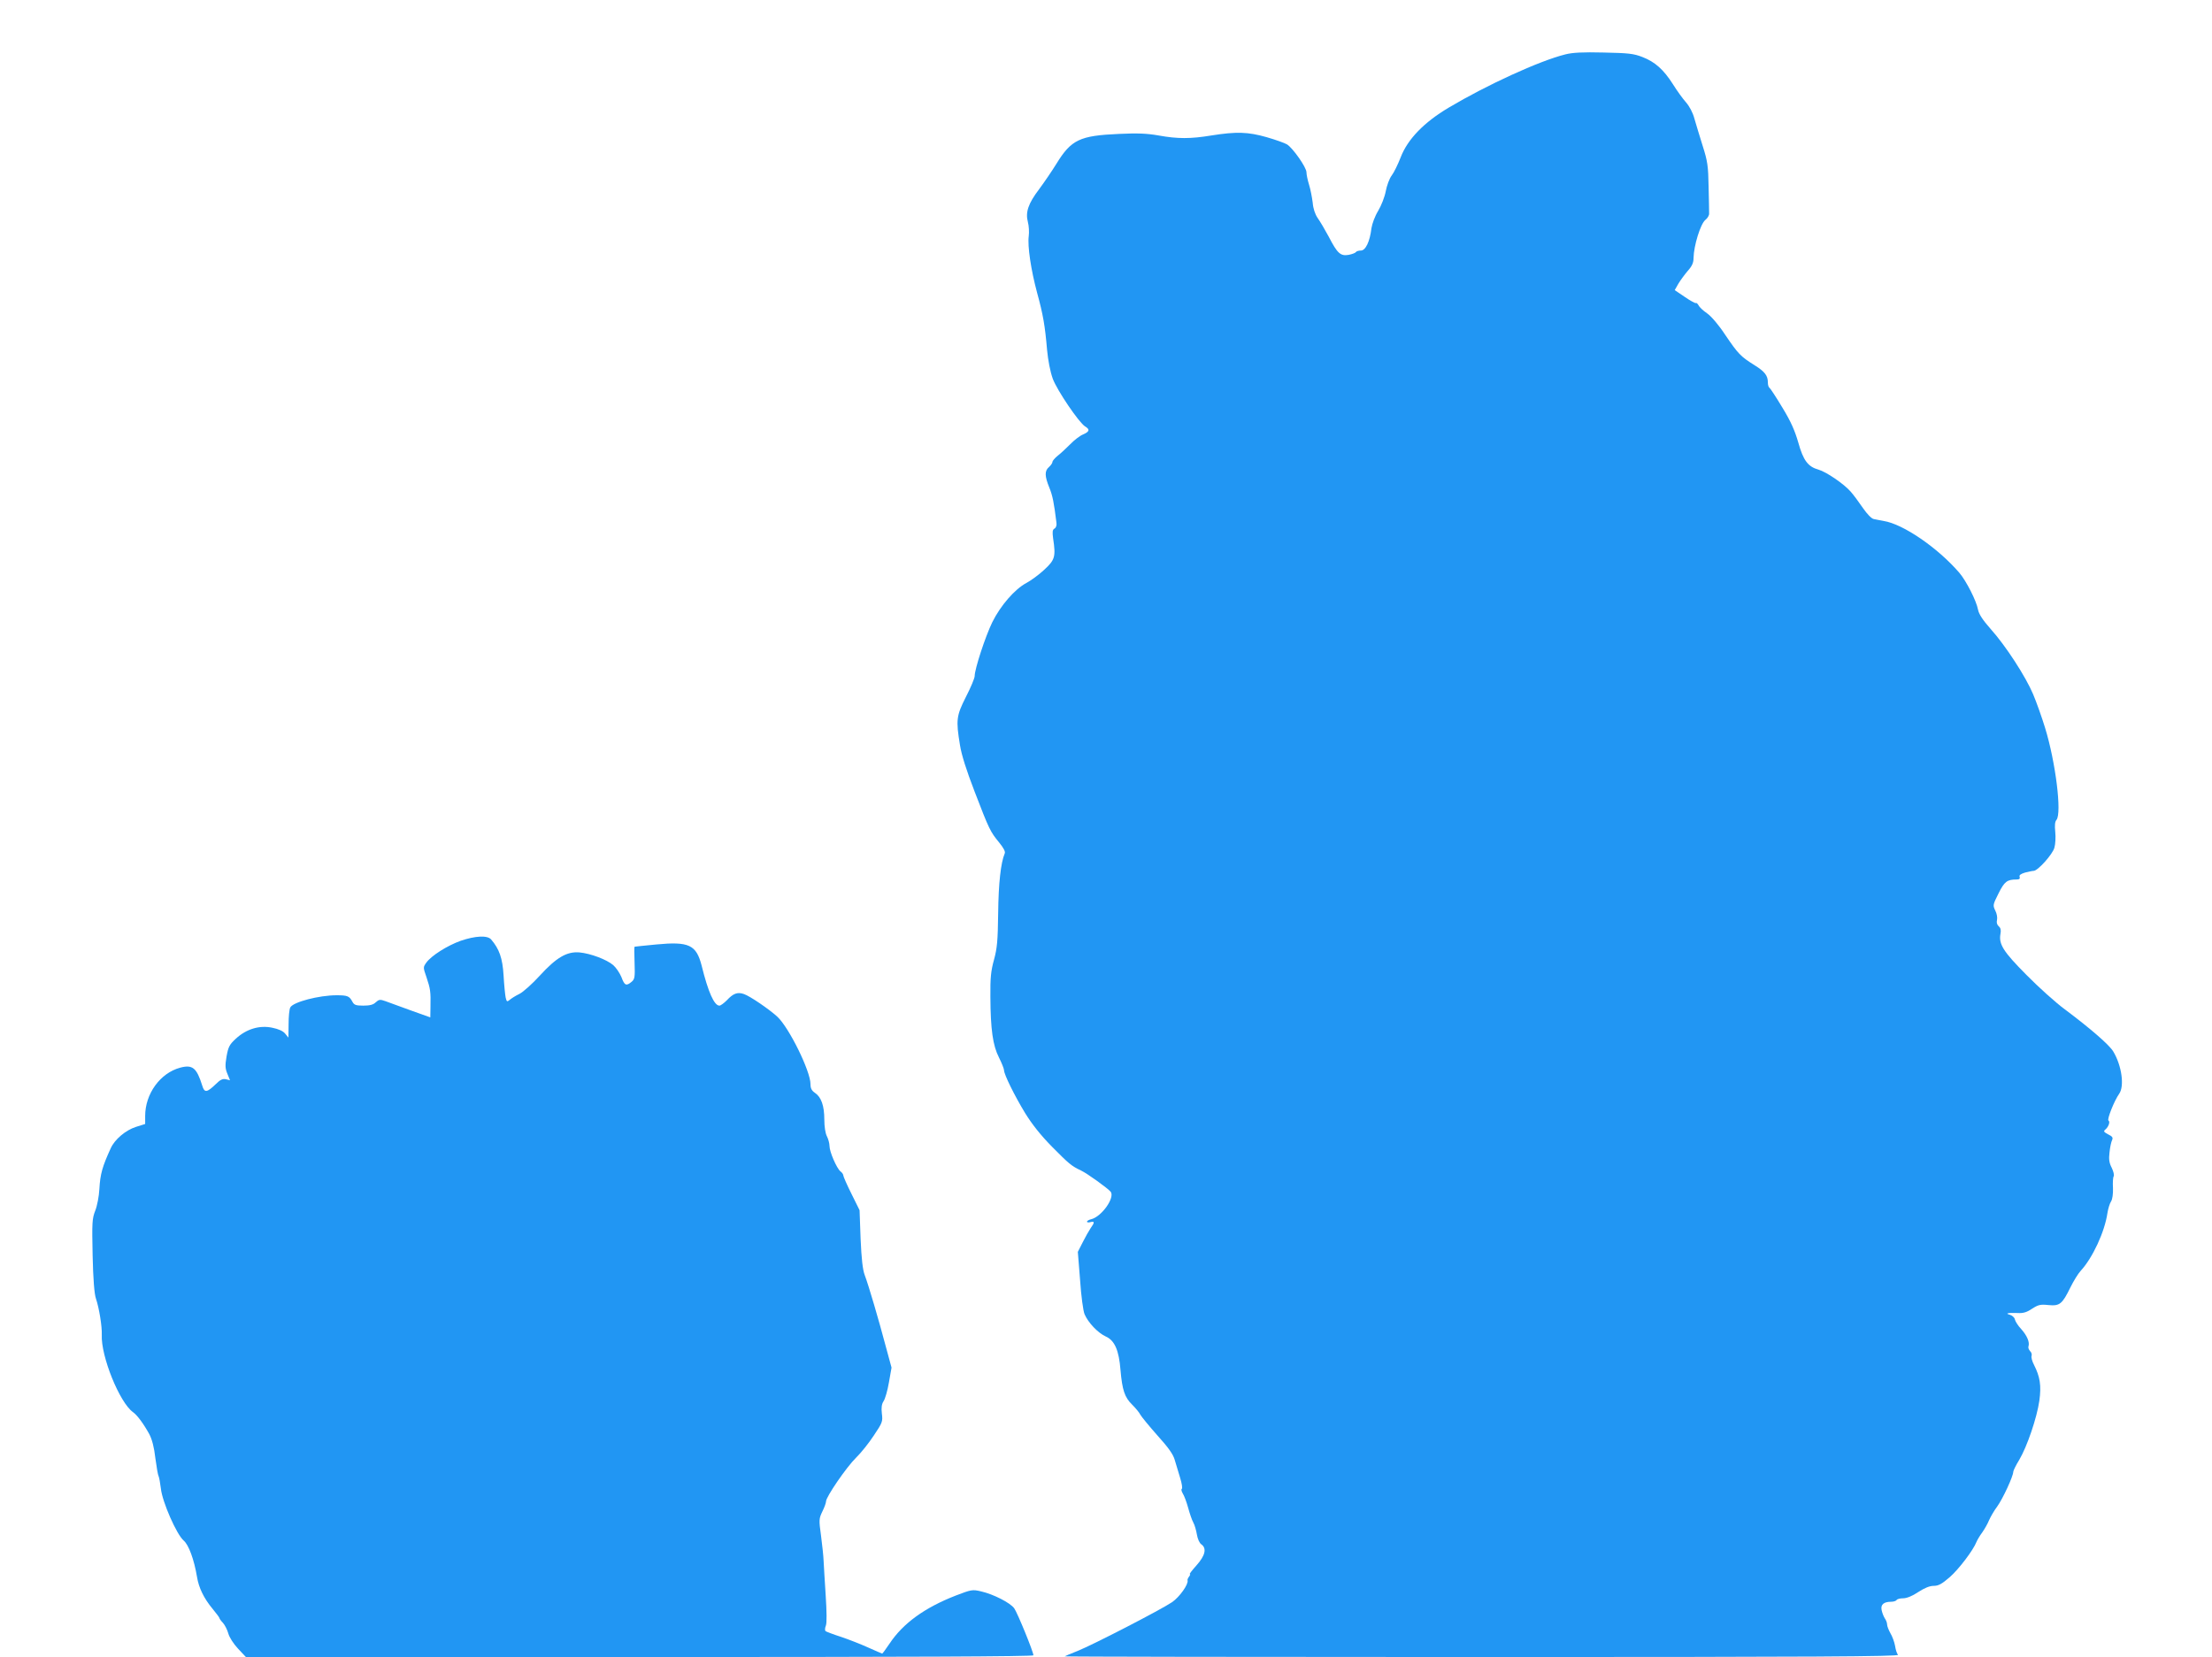<?xml version="1.0" standalone="no"?>
<!DOCTYPE svg PUBLIC "-//W3C//DTD SVG 20010904//EN"
 "http://www.w3.org/TR/2001/REC-SVG-20010904/DTD/svg10.dtd">
<svg version="1.0" xmlns="http://www.w3.org/2000/svg"
 width="1280pt" height="959pt" viewBox="0 0 1280 959"
 preserveAspectRatio="xMidYMid meet">
<g transform="translate(0,959) scale(0.1,-0.1)"
fill="#2196f3" stroke="none">
<path d="M9057 9275 c-151 -38 -452 -176 -674 -308 -143 -85 -238 -183 -278
-288 -16 -41 -39 -88 -52 -105 -13 -17 -28 -58 -34 -90 -6 -33 -26 -84 -44
-114 -19 -31 -35 -75 -39 -101 -9 -77 -34 -129 -61 -129 -13 0 -26 -4 -29 -9
-3 -5 -22 -12 -42 -16 -47 -8 -65 8 -115 105 -22 41 -51 90 -64 108 -15 22
-26 53 -29 90 -4 31 -13 78 -21 103 -8 26 -15 58 -15 72 0 28 -77 138 -112
161 -13 8 -66 27 -118 42 -109 31 -175 33 -320 10 -121 -20 -195 -20 -306 0
-68 12 -122 14 -229 9 -227 -10 -276 -33 -362 -173 -26 -42 -71 -108 -100
-147 -63 -83 -80 -133 -65 -190 6 -22 8 -59 5 -81 -8 -58 13 -197 48 -327 35
-128 46 -191 58 -332 6 -62 18 -125 33 -167 26 -69 151 -253 187 -276 29 -17
26 -30 -11 -46 -18 -7 -52 -33 -75 -57 -24 -24 -56 -54 -73 -67 -16 -13 -30
-29 -30 -36 0 -6 -9 -19 -20 -29 -26 -22 -25 -53 2 -119 19 -46 27 -88 41
-201 3 -17 -2 -31 -11 -36 -12 -7 -13 -19 -8 -57 16 -106 11 -124 -52 -182
-31 -29 -78 -63 -103 -76 -67 -36 -149 -130 -197 -227 -40 -82 -102 -271 -102
-312 0 -11 -22 -65 -50 -119 -56 -111 -59 -134 -35 -280 9 -58 38 -148 85
-270 84 -219 91 -232 141 -293 26 -32 38 -54 33 -64 -23 -54 -36 -173 -38
-346 -2 -160 -6 -203 -24 -269 -18 -65 -22 -105 -21 -215 1 -189 14 -282 50
-352 16 -32 29 -65 29 -73 0 -24 60 -146 122 -248 41 -66 90 -128 156 -195 98
-99 112 -111 167 -137 38 -18 155 -103 172 -123 26 -34 -52 -144 -112 -159
-14 -3 -25 -10 -25 -14 0 -5 9 -6 20 -3 25 7 25 -2 1 -35 -10 -15 -31 -52 -46
-82 l-28 -55 13 -163 c6 -91 18 -180 26 -198 21 -49 77 -108 123 -129 51 -23
76 -79 85 -195 10 -115 24 -157 67 -199 20 -20 42 -46 48 -59 7 -12 51 -66 99
-120 64 -71 91 -109 100 -142 7 -25 21 -71 31 -103 10 -32 14 -60 10 -63 -5
-3 -2 -15 5 -27 8 -12 22 -49 31 -82 9 -33 22 -72 30 -86 8 -14 17 -46 21 -70
4 -25 15 -50 26 -57 32 -23 22 -65 -28 -121 -25 -28 -43 -51 -39 -51 4 0 2 -6
-4 -14 -6 -8 -11 -18 -9 -22 6 -23 -46 -96 -89 -126 -63 -43 -458 -247 -548
-283 -38 -15 -72 -29 -74 -31 -2 -2 1084 -4 2414 -4 1932 0 2415 3 2408 13 -6
6 -14 30 -17 52 -4 22 -16 55 -27 73 -10 18 -19 41 -19 50 0 10 -6 26 -14 37
-7 11 -15 33 -18 48 -6 31 13 47 56 47 14 0 28 5 31 10 3 6 21 10 38 10 20 0
53 13 87 36 37 24 66 36 90 36 27 0 47 11 92 50 52 45 137 157 155 204 4 10
19 36 34 56 14 20 32 52 39 70 8 18 28 54 47 79 33 46 93 176 93 201 0 7 16
39 35 70 45 76 102 243 116 342 12 87 4 138 -31 207 -11 21 -17 44 -14 52 3 8
-1 21 -9 28 -7 8 -12 20 -9 27 8 24 -8 62 -42 100 -19 20 -35 46 -37 57 -2 10
-15 22 -29 26 -30 8 -10 12 46 10 31 -2 52 4 83 25 36 23 48 26 95 21 65 -6
79 5 127 103 18 36 44 79 59 95 69 75 139 225 155 335 4 25 13 55 21 67 8 13
12 43 11 77 -2 31 0 62 4 68 4 7 -1 28 -11 49 -15 29 -18 49 -13 90 3 30 10
62 15 71 6 14 2 21 -23 33 -26 14 -28 18 -16 28 18 15 29 45 18 52 -10 6 34
116 62 155 31 44 15 162 -34 244 -22 38 -133 134 -280 244 -52 38 -152 128
-223 200 -135 136 -161 178 -150 238 4 21 1 34 -10 43 -10 9 -14 22 -10 37 3
13 -1 37 -10 54 -15 31 -14 34 19 100 34 68 49 80 104 80 16 0 21 4 18 15 -4
10 5 17 31 25 20 5 43 10 50 10 24 0 110 96 120 134 6 20 8 61 5 91 -4 38 -2
60 7 70 32 38 -5 335 -66 533 -19 62 -50 149 -69 194 -43 102 -158 280 -246
378 -46 52 -68 86 -73 112 -9 50 -68 166 -108 213 -125 145 -325 282 -438 300
-19 4 -45 8 -57 11 -13 2 -39 29 -63 64 -23 34 -55 77 -72 96 -40 45 -140 113
-185 126 -61 17 -88 53 -117 157 -20 69 -43 122 -92 202 -36 60 -70 112 -75
115 -5 3 -9 16 -9 30 0 40 -17 63 -78 101 -80 50 -94 65 -168 174 -38 58 -81
108 -105 125 -22 15 -45 36 -50 47 -6 10 -13 16 -16 13 -3 -2 -31 13 -63 35
l-59 40 21 37 c12 20 37 54 55 75 25 28 33 47 33 75 1 69 40 196 68 219 13 10
23 27 22 38 0 11 -1 81 -3 155 -2 119 -6 147 -34 235 -17 55 -39 126 -48 158
-9 35 -29 72 -49 95 -18 20 -52 67 -75 104 -54 85 -104 130 -177 158 -51 20
-82 23 -224 26 -122 3 -180 0 -223 -11z"/>
<path d="M2665 4145 c-77 -28 -168 -85 -198 -126 -19 -27 -19 -27 1 -85 22
-66 25 -82 23 -170 l-1 -62 -112 40 c-62 23 -129 47 -148 54 -31 11 -37 10
-56 -7 -14 -14 -35 -19 -72 -19 -43 0 -53 4 -63 23 -17 32 -28 37 -91 37 -102
0 -251 -39 -268 -70 -6 -10 -10 -54 -10 -97 l-1 -78 -19 23 c-12 15 -39 27
-74 34 -74 16 -150 -7 -211 -63 -38 -35 -44 -48 -54 -103 -9 -53 -8 -70 5
-101 l15 -37 -24 6 c-18 4 -32 -2 -58 -28 -52 -50 -66 -52 -79 -8 -32 102 -56
122 -127 103 -116 -31 -203 -151 -203 -280 l0 -46 -54 -17 c-59 -19 -122 -72
-145 -123 -49 -107 -61 -149 -66 -237 -2 -41 -13 -98 -24 -125 -18 -46 -19
-68 -15 -259 3 -138 10 -223 19 -249 19 -56 36 -163 34 -210 -6 -123 103 -393
181 -448 24 -17 61 -67 94 -127 16 -31 28 -76 35 -139 7 -52 15 -99 19 -105 3
-6 9 -38 13 -71 8 -77 91 -266 132 -301 29 -25 60 -109 77 -210 10 -63 40
-125 91 -186 21 -26 39 -49 39 -53 0 -3 9 -16 20 -27 11 -12 25 -40 31 -61 6
-23 30 -60 56 -88 l46 -49 2278 0 c1563 0 2279 3 2279 10 0 20 -92 245 -111
272 -23 32 -121 82 -192 98 -50 12 -57 10 -146 -24 -180 -70 -306 -161 -384
-279 -21 -31 -40 -57 -42 -57 -2 0 -38 16 -81 35 -42 19 -113 47 -158 62 -44
14 -85 30 -89 33 -4 4 -4 18 2 32 6 15 5 80 -1 174 -5 82 -11 172 -12 199 -1
28 -8 94 -15 147 -13 93 -12 99 8 141 12 24 21 50 21 58 0 26 118 198 173 252
29 28 76 87 104 130 49 73 52 80 46 126 -4 35 -1 55 10 72 9 13 23 62 31 109
l15 85 -34 125 c-40 151 -98 349 -121 410 -12 31 -19 95 -24 210 l-6 166 -47
95 c-26 52 -47 100 -47 106 0 6 -7 17 -17 24 -22 19 -63 113 -63 147 0 15 -7
40 -15 56 -9 17 -15 56 -15 97 0 80 -18 130 -54 154 -19 13 -26 26 -26 51 0
75 -124 327 -192 390 -48 44 -158 119 -193 131 -37 13 -62 4 -99 -36 -17 -17
-36 -31 -43 -31 -30 0 -65 78 -103 232 -31 120 -73 140 -262 122 -68 -7 -125
-12 -126 -13 -2 -1 -2 -43 0 -93 3 -83 1 -95 -17 -110 -31 -26 -41 -22 -59 27
-10 24 -31 55 -47 69 -38 33 -132 68 -196 74 -73 6 -133 -29 -230 -135 -42
-46 -94 -93 -117 -105 -23 -11 -48 -27 -57 -35 -15 -12 -17 -11 -23 14 -3 15
-9 73 -12 128 -6 100 -25 153 -72 208 -22 25 -92 21 -177 -8z"/>
</g>
</svg>
